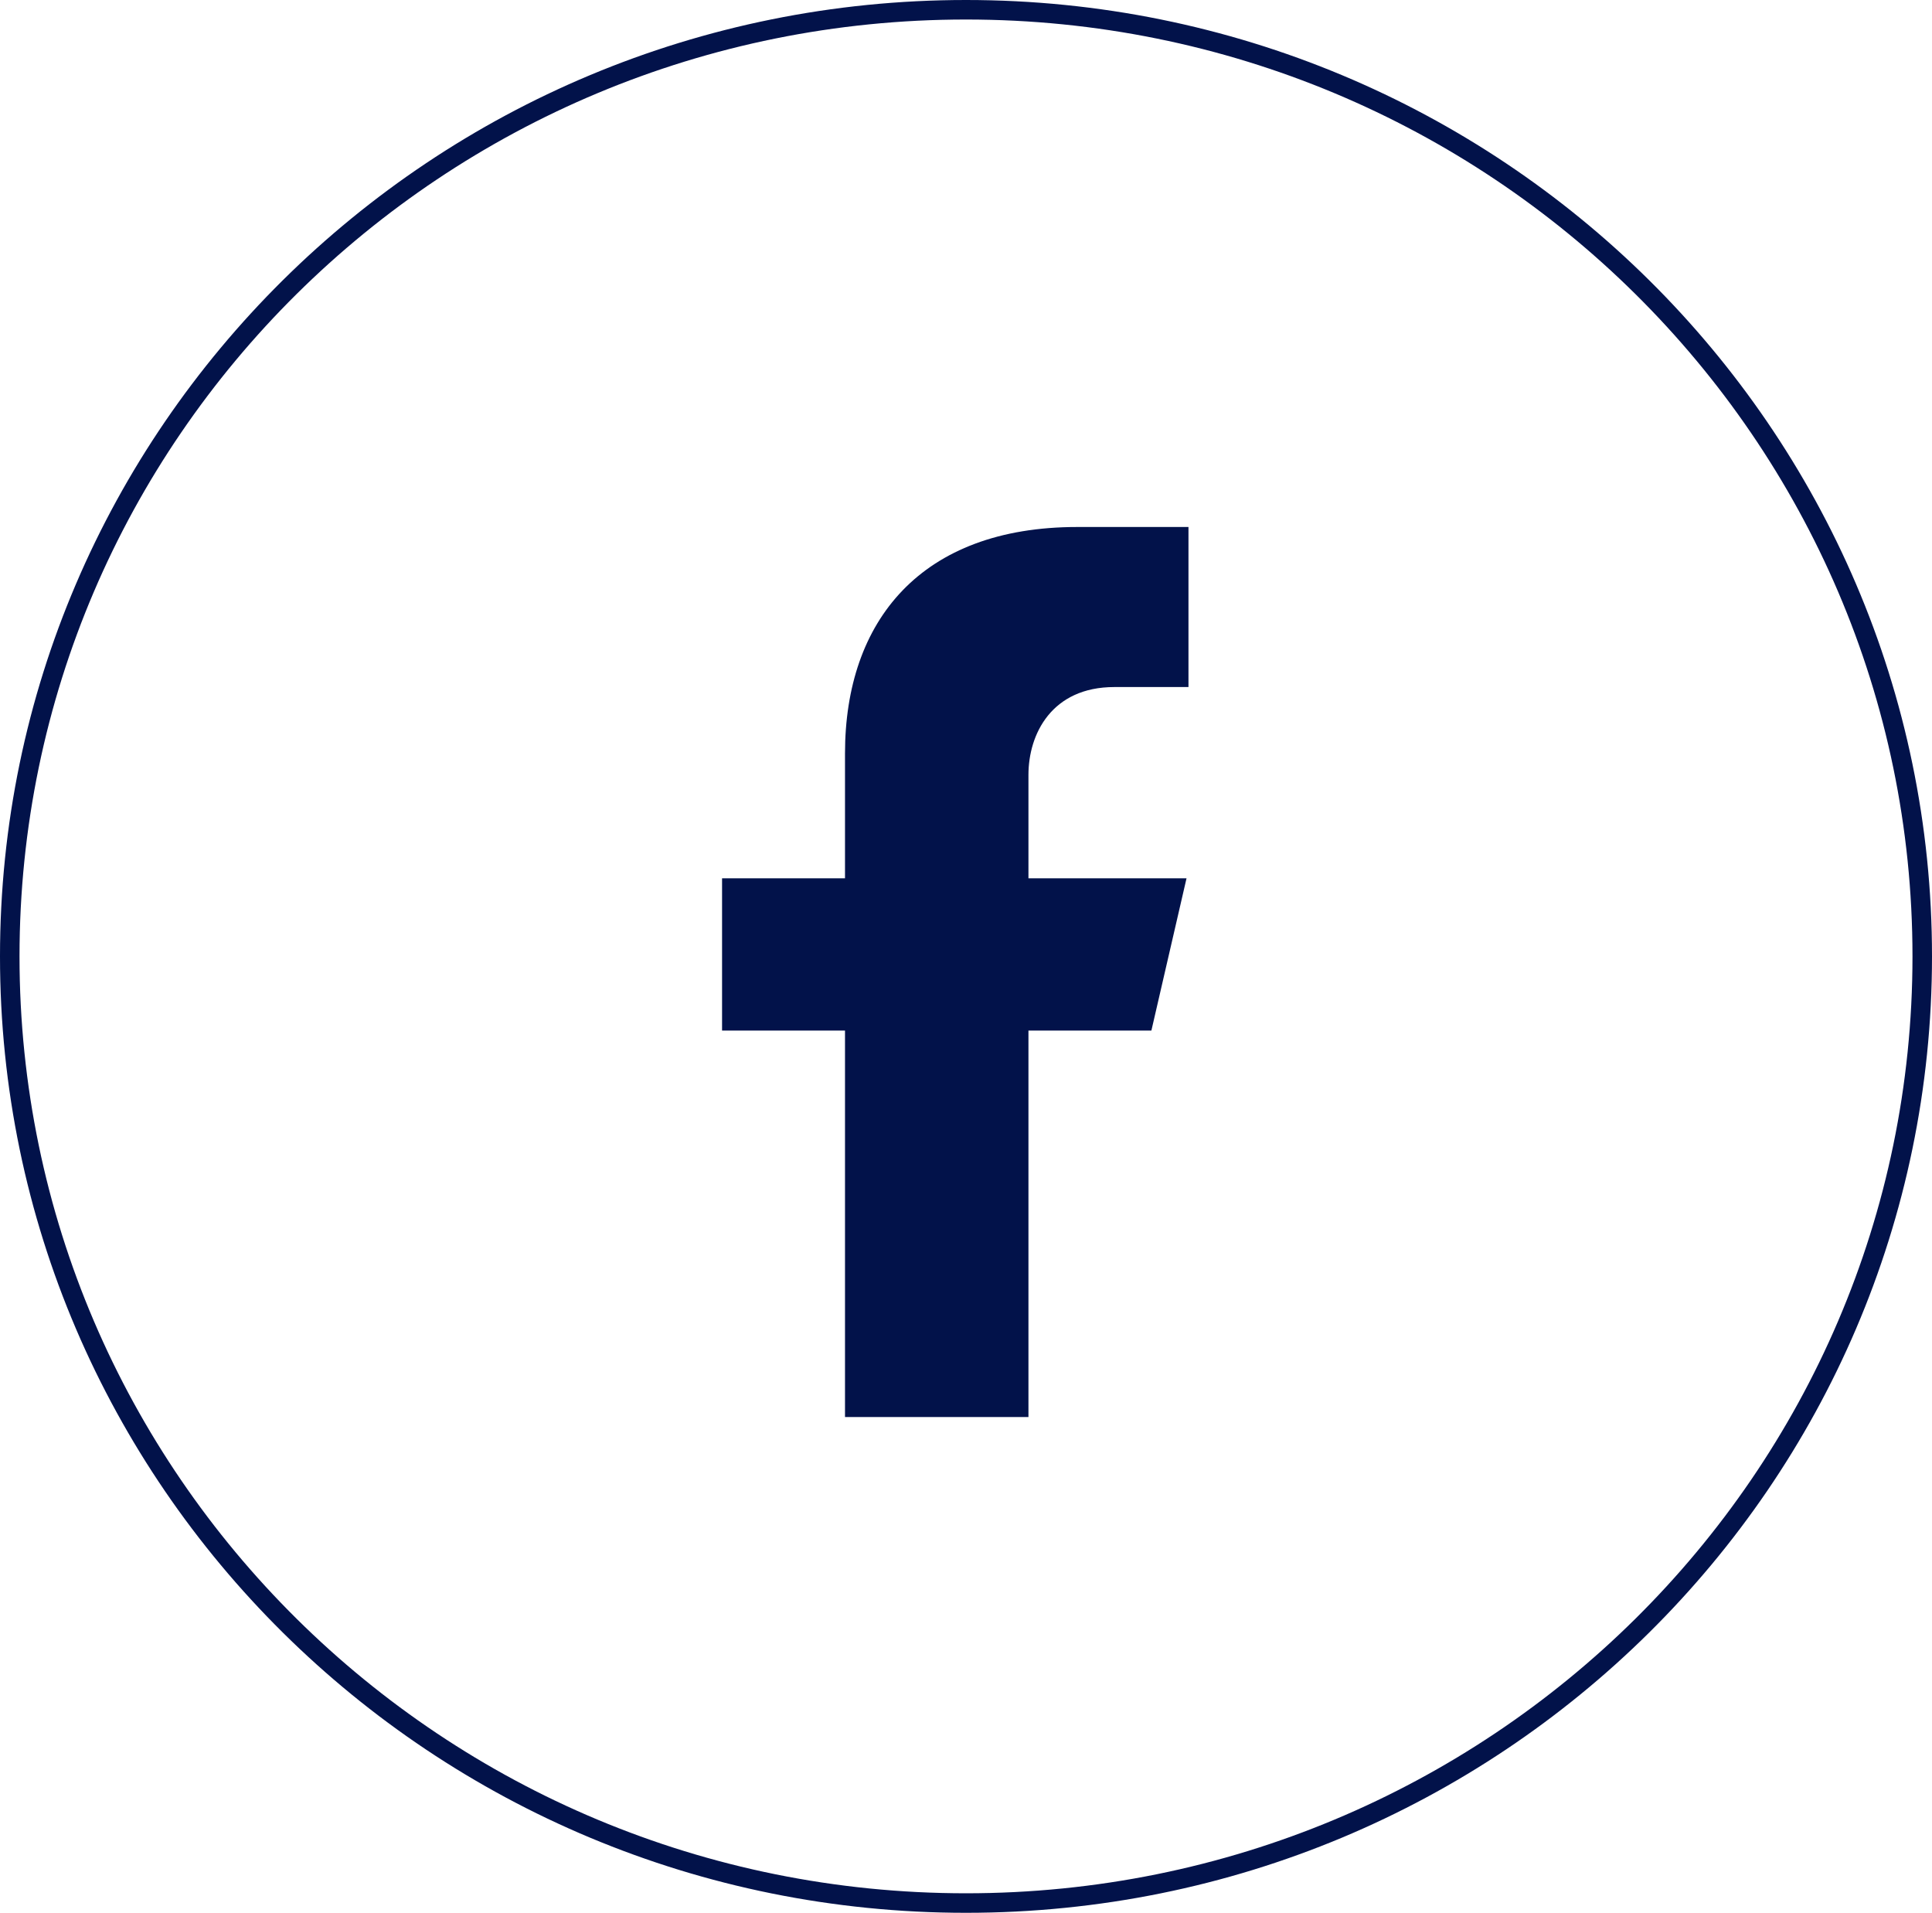 <?xml version="1.0" encoding="UTF-8"?> <svg xmlns="http://www.w3.org/2000/svg" width="99" height="98" viewBox="0 0 99 98" fill="none"> <path d="M98.5 49C98.5 75.781 76.567 97.5 49.5 97.5C22.433 97.5 0.5 75.781 0.5 49C0.5 22.219 22.433 0.5 49.5 0.5C76.567 0.5 98.5 22.219 98.5 49Z" stroke="#02124A"></path> <path d="M57.1 35.2H60.9V27H55.2C47.2 27 43.3 31.8 43.3 38.6V45H37V52.8H43.3V72.6H52.7V52.8H59L60.8 45H52.7V39.7C52.7 37.6 53.9 35.2 57.1 35.2Z" fill="#02124A"></path> </svg> 